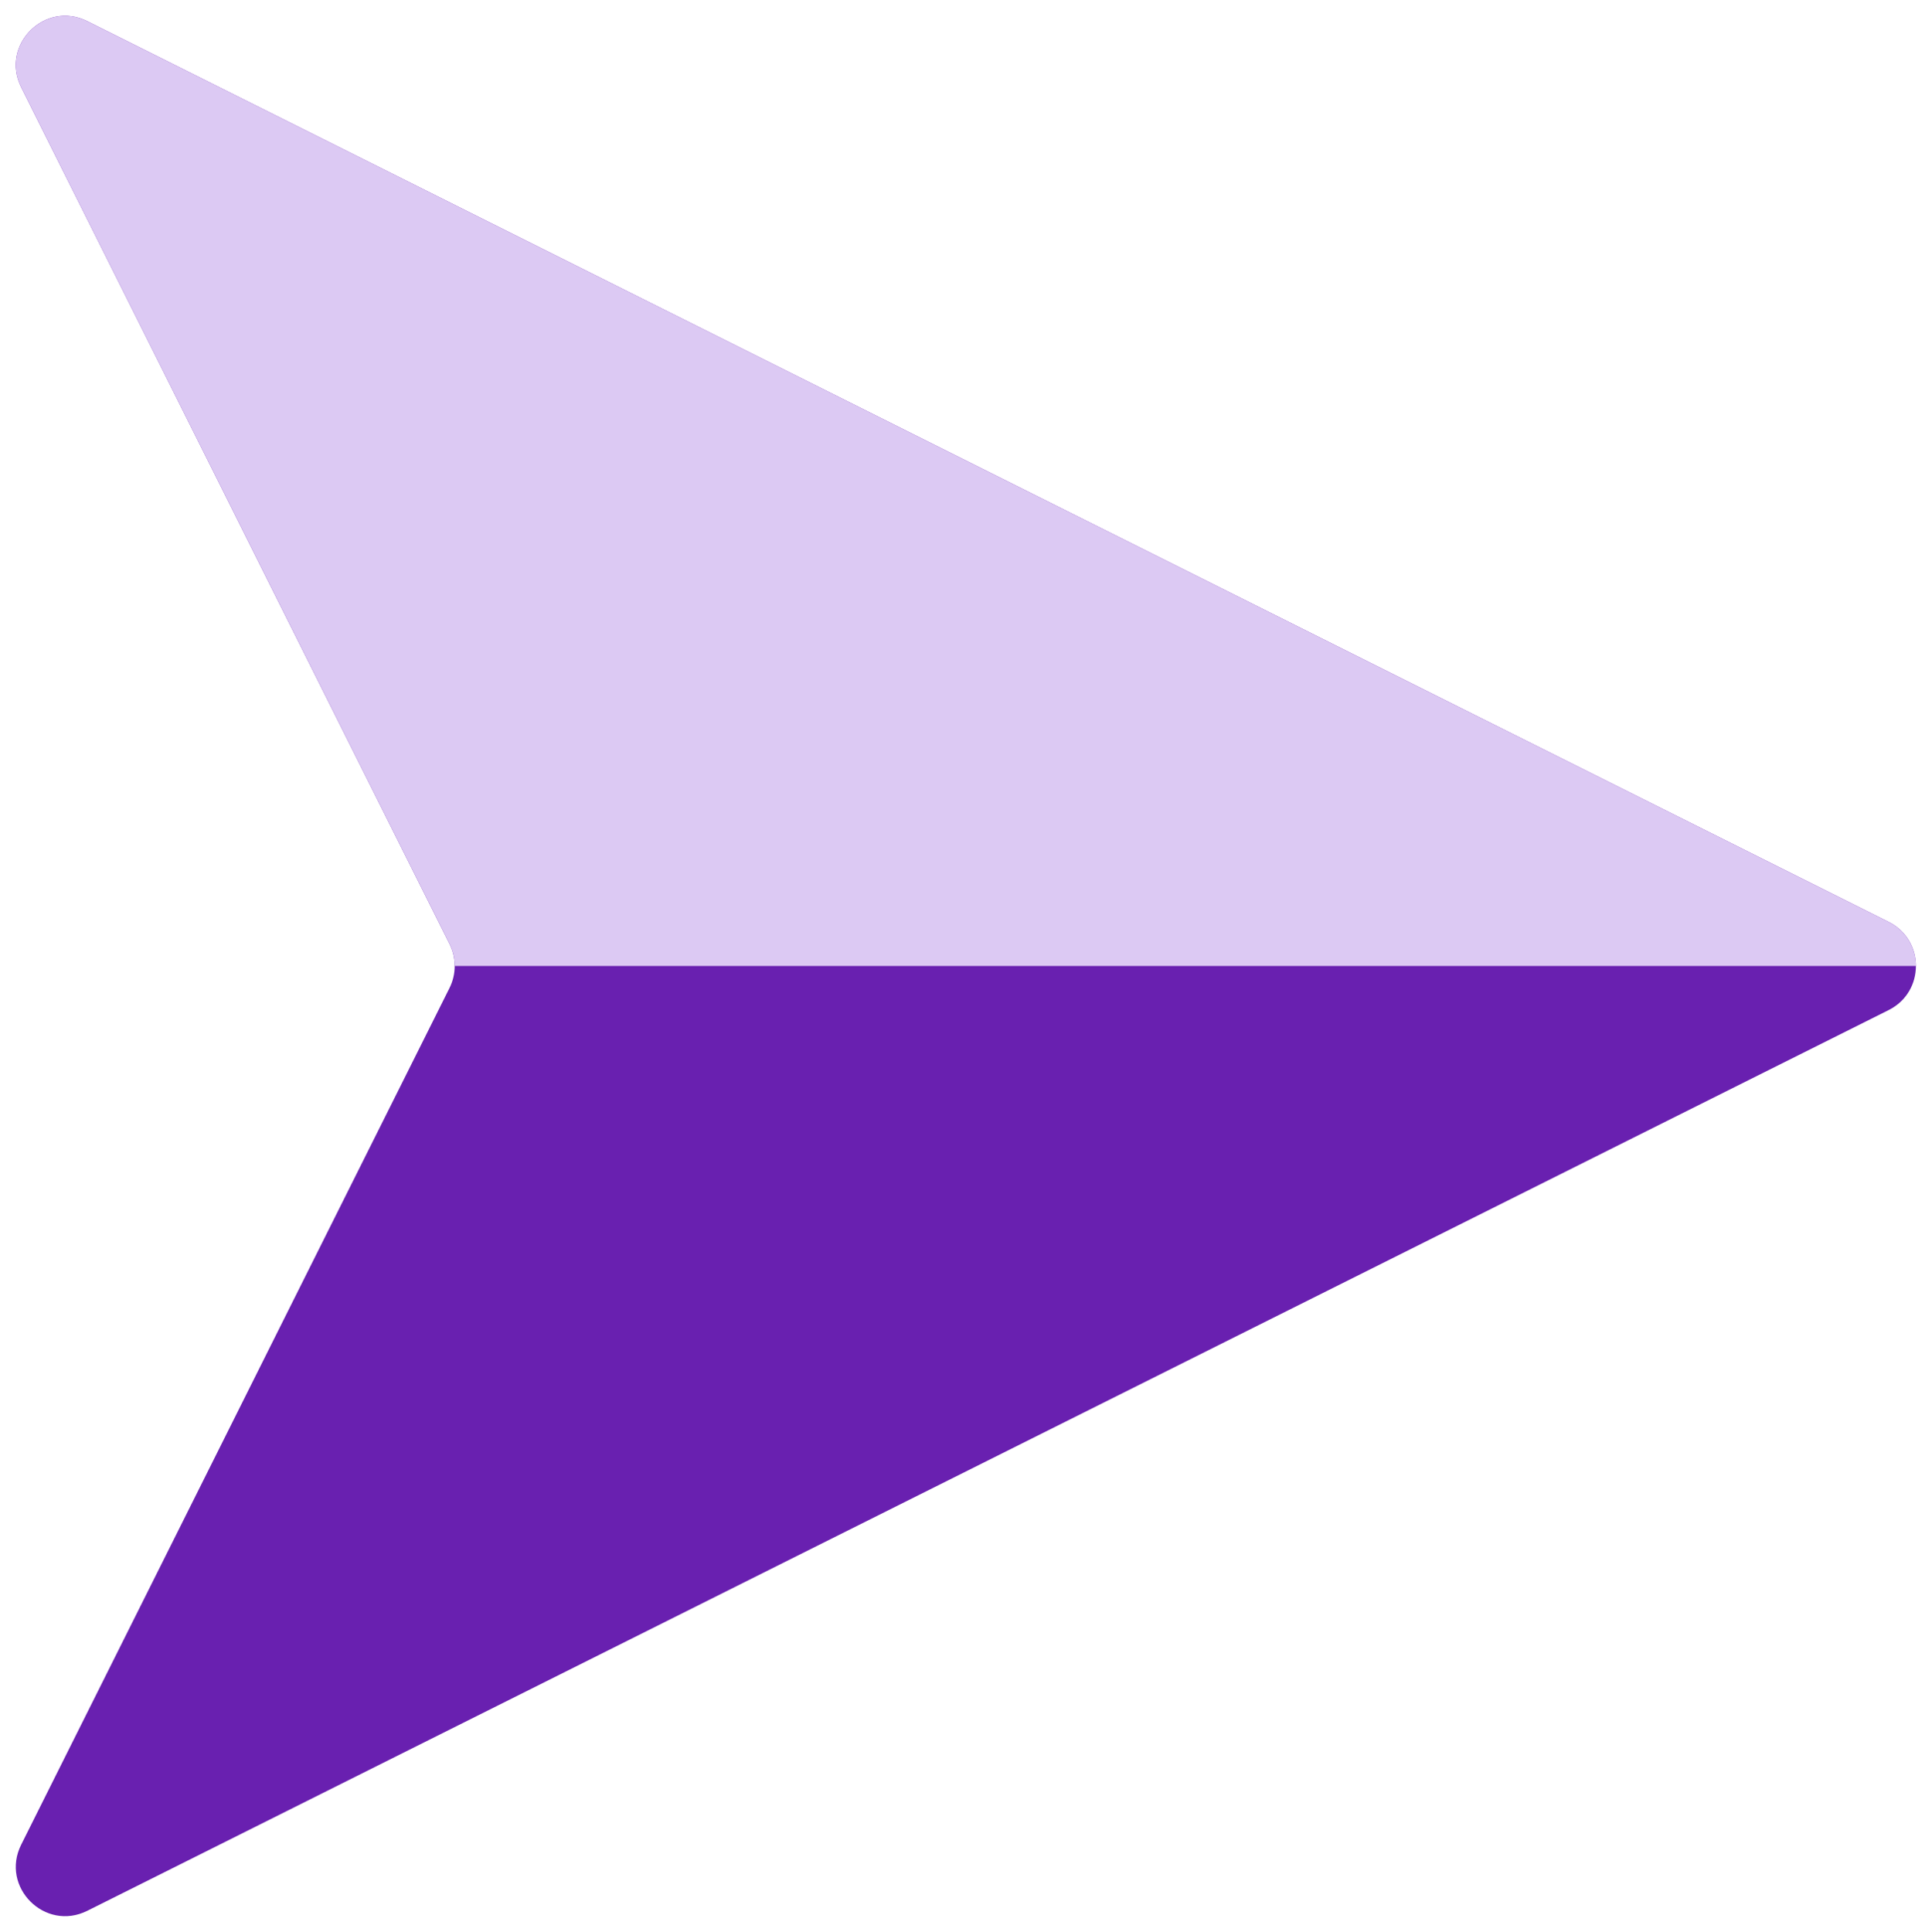 <?xml version="1.0" encoding="UTF-8" standalone="no"?><svg xmlns="http://www.w3.org/2000/svg" xmlns:xlink="http://www.w3.org/1999/xlink" fill="#000000" height="5631.6" preserveAspectRatio="xMidYMid meet" version="1" viewBox="184.2 184.2 5611.5 5631.6" width="5611.5" zoomAndPan="magnify"><g><g id="change1_1"><path d="M245.97,5561.31l1248.53-2497.07c20.22-40.44,20.22-88.05,0-128.49L245.97,438.69 c-61.74-123.48,69.25-254.47,192.73-192.73l5251.11,2625.56c105.88,52.94,105.88,204.04,0,256.98L438.71,5754.05 C315.23,5815.79,184.23,5684.79,245.97,5561.31z" fill="#6920b0"/></g><g id="change2_1"><path d="M5769.23,3000H1509.68c0-22.01-5.06-44.02-15.17-64.25L245.97,438.69 c-61.74-123.48,69.26-254.48,192.74-192.74l5251.11,2625.56C5742.76,2897.98,5769.23,2948.99,5769.23,3000z" fill="#dcc9f3"/></g></g></svg>